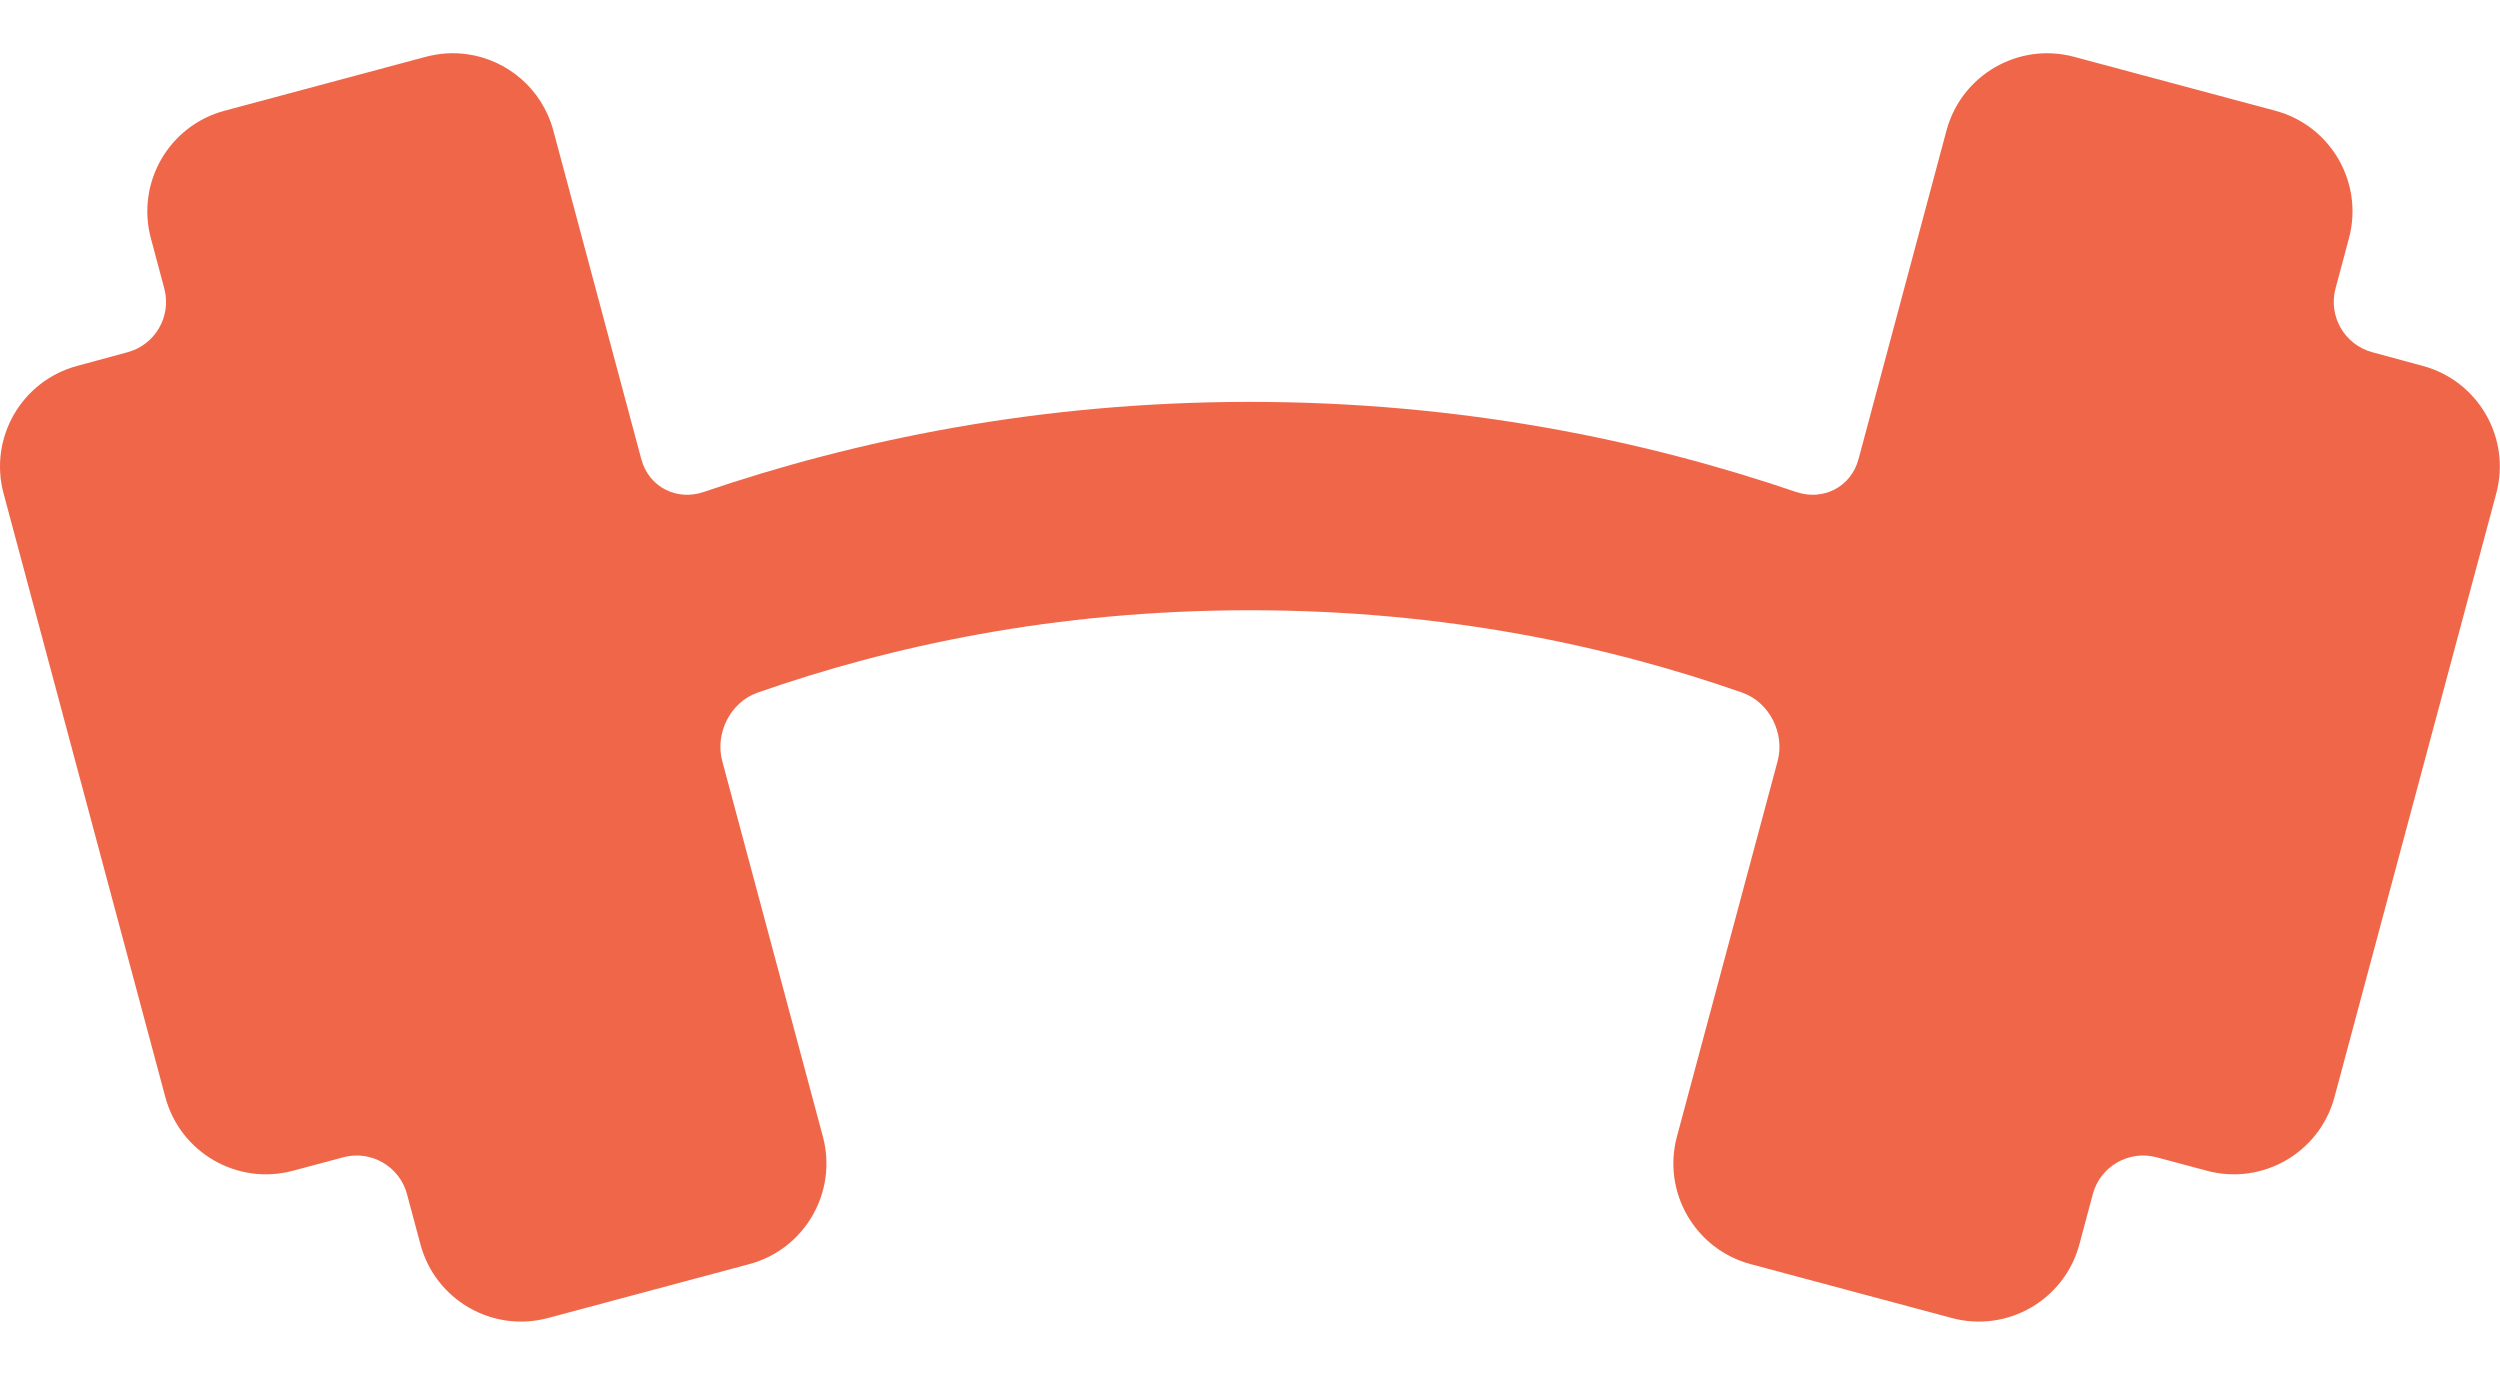<svg width="40" height="22" viewBox="0 0 40 22" fill="none" xmlns="http://www.w3.org/2000/svg">
<path d="M7.473 0.867C7.258 0.837 7.034 0.85 6.812 0.909L3.592 1.772C2.703 2.01 2.176 2.924 2.414 3.813L2.629 4.617C2.747 5.061 2.483 5.517 2.04 5.636L1.236 5.854C0.347 6.092 -0.181 7.006 0.057 7.895L2.645 17.553C2.883 18.442 3.797 18.97 4.686 18.732L5.49 18.517C5.935 18.397 6.393 18.661 6.512 19.106L6.727 19.91C6.965 20.799 7.879 21.327 8.768 21.088L11.988 20.226C12.877 19.988 13.404 19.074 13.166 18.185L11.556 12.177C11.436 11.732 11.687 11.234 12.121 11.082C14.238 10.341 16.867 9.764 19.999 9.764C23.13 9.764 25.759 10.341 27.876 11.082C28.31 11.235 28.561 11.732 28.442 12.177L26.831 18.185C26.593 19.074 27.121 19.988 28.01 20.226L31.229 21.088C32.118 21.327 33.032 20.799 33.27 19.91L33.485 19.106C33.604 18.661 34.062 18.397 34.507 18.517L35.311 18.732C36.2 18.97 37.114 18.442 37.352 17.553L39.94 7.895C40.178 7.006 39.651 6.092 38.762 5.854L37.958 5.636C37.514 5.517 37.25 5.061 37.368 4.617L37.583 3.813C37.821 2.924 37.294 2.01 36.405 1.772L33.185 0.909C32.296 0.671 31.383 1.199 31.144 2.088L29.736 7.347C29.617 7.792 29.171 8.019 28.736 7.871C26.329 7.05 23.39 6.43 19.999 6.43C16.607 6.43 13.668 7.05 11.261 7.871C10.826 8.02 10.381 7.792 10.261 7.347L8.853 2.088C8.674 1.421 8.116 0.957 7.473 0.867Z" fill="#F06649"/>
</svg>
